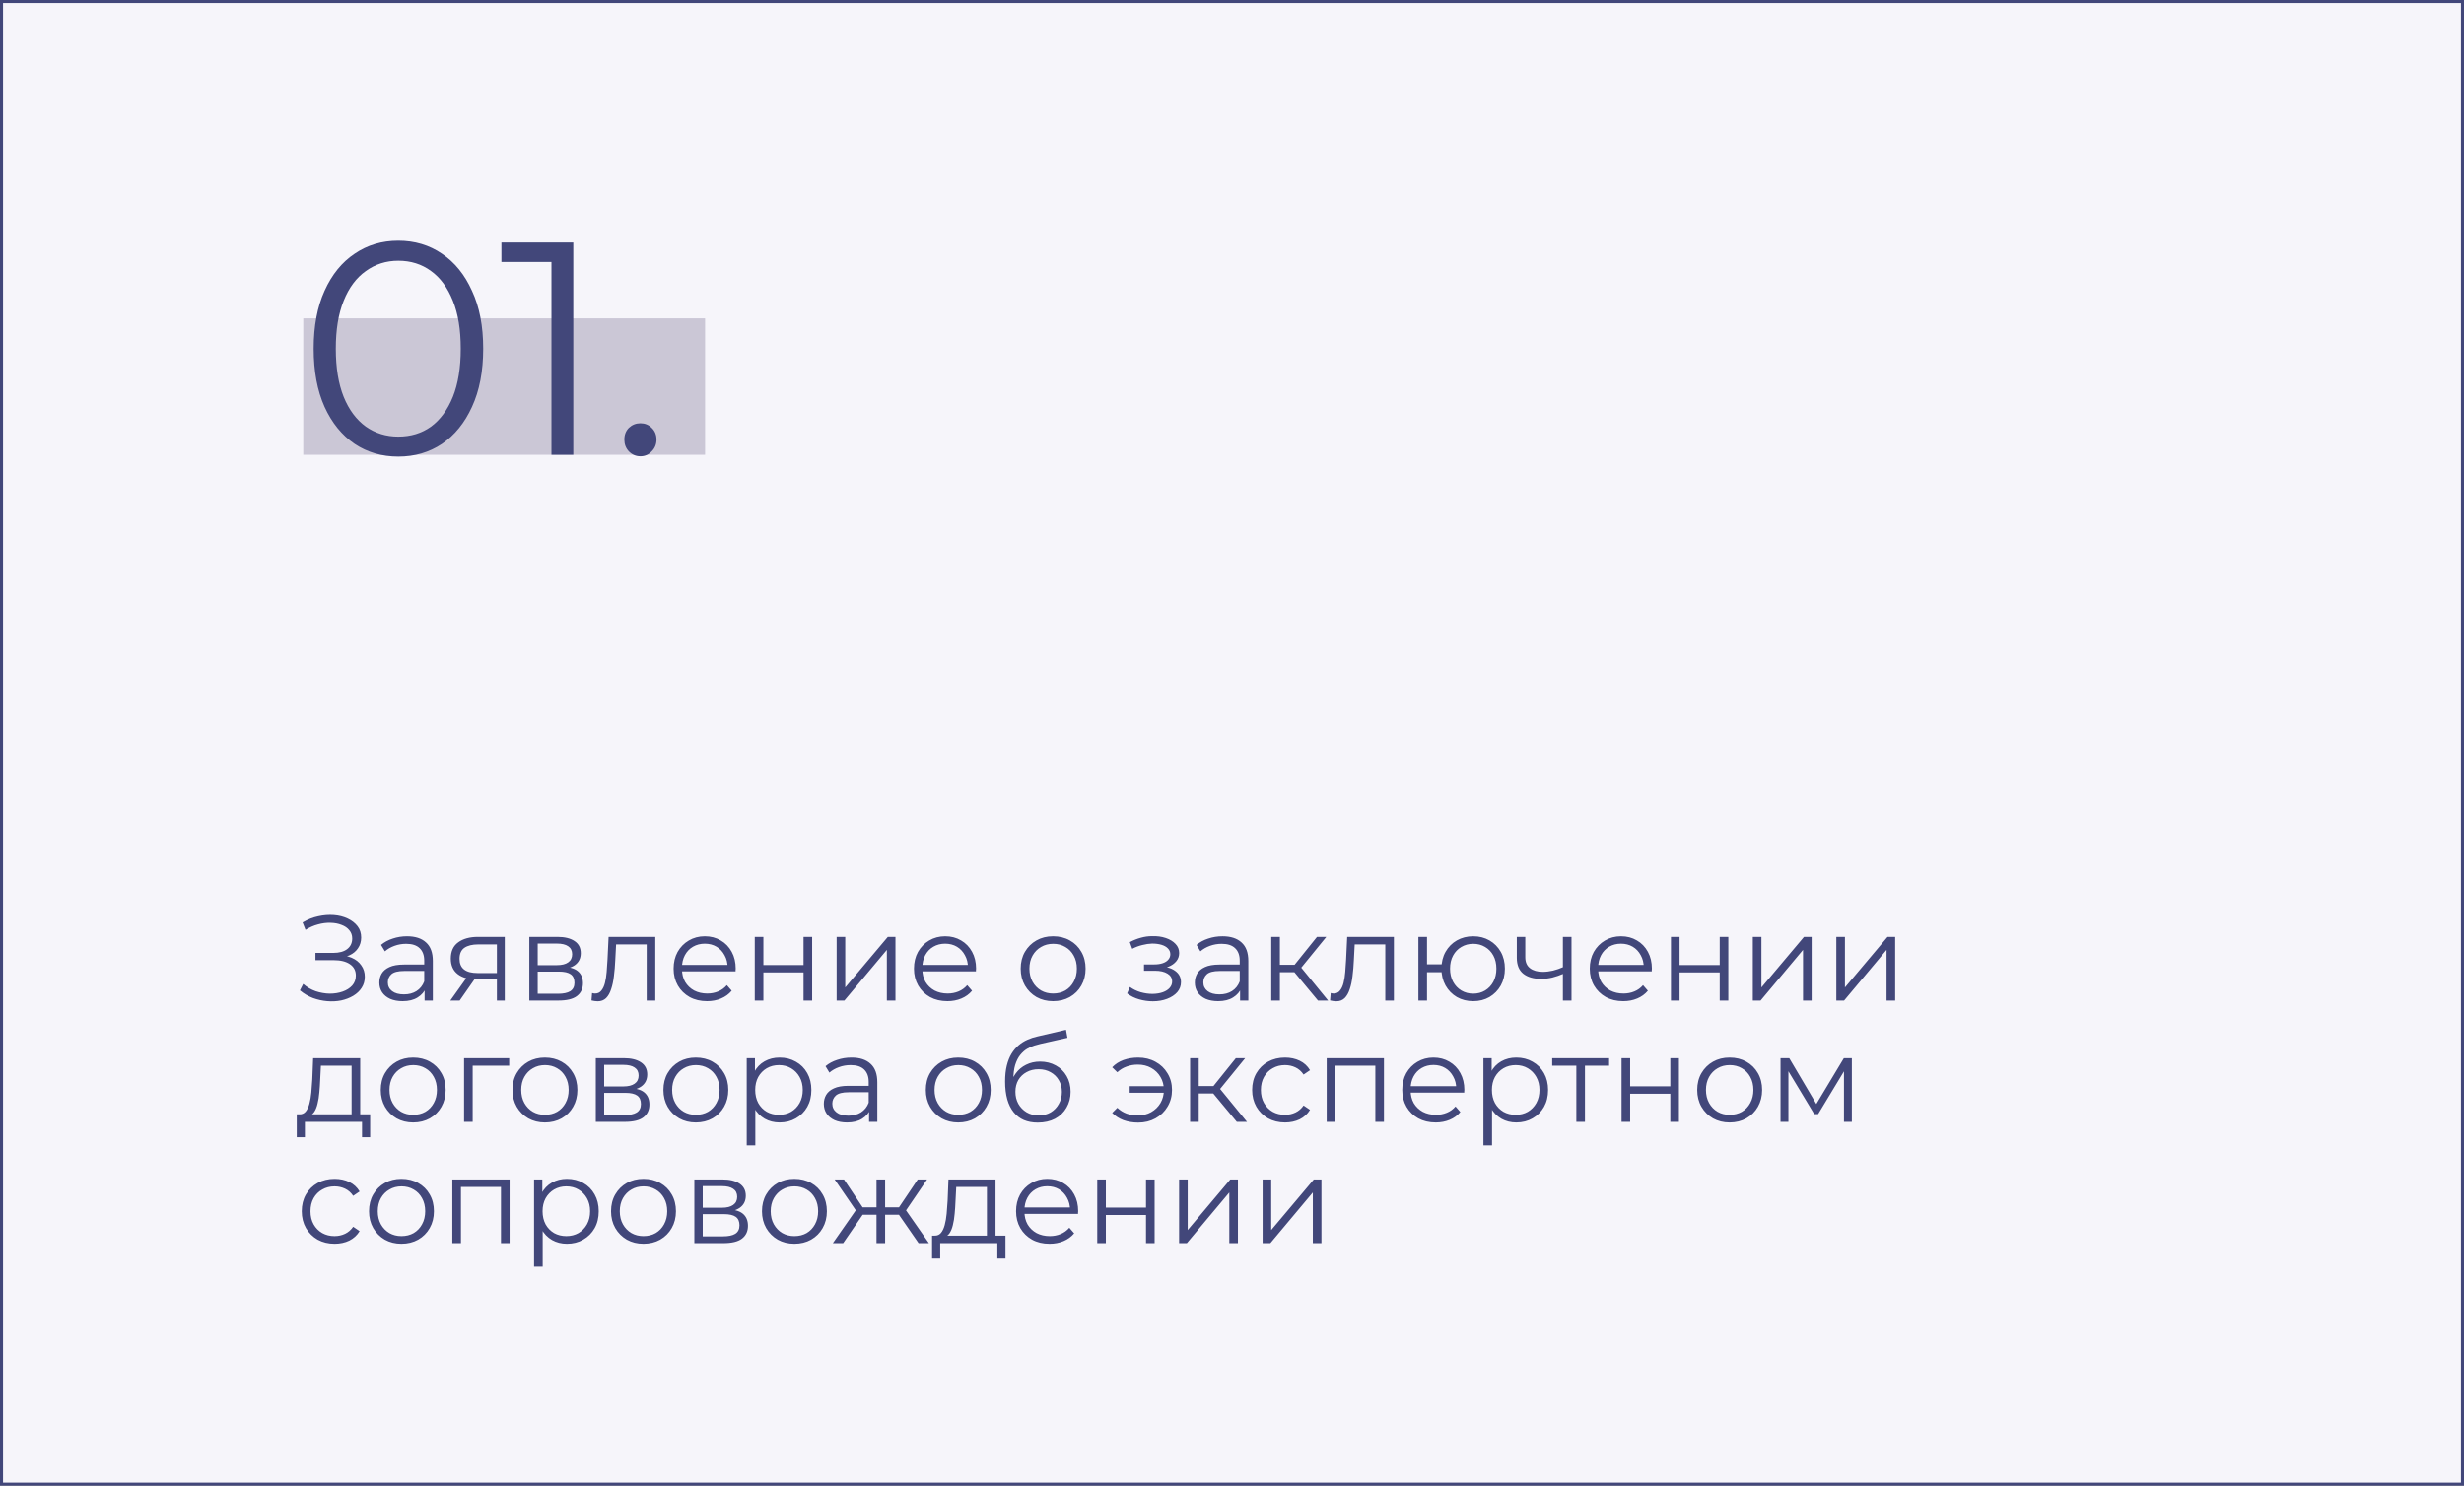 <?xml version="1.0" encoding="UTF-8"?> <svg xmlns="http://www.w3.org/2000/svg" width="325" height="196" viewBox="0 0 325 196" fill="none"><rect x="0" y="0" width="325" height="196" fill="#808080" stroke="none"/> <rect x="0.2" y="0.2" width="324.6" height="195.6" fill="#F6F5FA" stroke="#42477A" stroke-width="0.4"></rect> <path d="M39.56 130.656L39.992 129.808C40.483 130.235 41.032 130.555 41.64 130.768C42.259 130.971 42.877 131.077 43.496 131.088C44.115 131.088 44.68 130.997 45.192 130.816C45.715 130.635 46.136 130.368 46.456 130.016C46.776 129.653 46.936 129.216 46.936 128.704C46.936 128.053 46.675 127.552 46.152 127.2C45.64 126.848 44.925 126.672 44.008 126.672H41.608V125.712H43.944C44.733 125.712 45.347 125.547 45.784 125.216C46.232 124.875 46.456 124.405 46.456 123.808C46.456 123.381 46.328 123.019 46.072 122.72C45.827 122.411 45.485 122.176 45.048 122.016C44.621 121.845 44.141 121.755 43.608 121.744C43.075 121.723 42.52 121.792 41.944 121.952C41.379 122.101 40.829 122.341 40.296 122.672L39.912 121.696C40.573 121.301 41.261 121.029 41.976 120.88C42.691 120.72 43.384 120.667 44.056 120.72C44.728 120.773 45.331 120.928 45.864 121.184C46.408 121.44 46.84 121.776 47.16 122.192C47.48 122.608 47.64 123.104 47.64 123.68C47.64 124.213 47.501 124.683 47.224 125.088C46.957 125.493 46.579 125.808 46.088 126.032C45.608 126.245 45.037 126.352 44.376 126.352L44.44 126C45.187 126 45.832 126.117 46.376 126.352C46.931 126.587 47.357 126.923 47.656 127.36C47.965 127.787 48.12 128.288 48.12 128.864C48.12 129.408 47.981 129.893 47.704 130.32C47.437 130.736 47.064 131.088 46.584 131.376C46.115 131.653 45.587 131.856 45 131.984C44.413 132.101 43.8 132.133 43.16 132.08C42.52 132.027 41.891 131.888 41.272 131.664C40.653 131.429 40.083 131.093 39.56 130.656ZM56.004 132V130.144L55.956 129.84V126.736C55.956 126.021 55.753 125.472 55.348 125.088C54.953 124.704 54.361 124.512 53.572 124.512C53.028 124.512 52.511 124.603 52.02 124.784C51.529 124.965 51.113 125.205 50.772 125.504L50.26 124.656C50.687 124.293 51.199 124.016 51.796 123.824C52.393 123.621 53.023 123.52 53.684 123.52C54.772 123.52 55.609 123.792 56.196 124.336C56.793 124.869 57.092 125.685 57.092 126.784V132H56.004ZM53.108 132.08C52.478 132.08 51.929 131.979 51.46 131.776C51.001 131.563 50.649 131.275 50.404 130.912C50.158 130.539 50.036 130.112 50.036 129.632C50.036 129.195 50.137 128.8 50.34 128.448C50.553 128.085 50.895 127.797 51.364 127.584C51.844 127.36 52.484 127.248 53.284 127.248H56.18V128.096H53.316C52.505 128.096 51.94 128.24 51.62 128.528C51.31 128.816 51.156 129.173 51.156 129.6C51.156 130.08 51.343 130.464 51.716 130.752C52.089 131.04 52.612 131.184 53.284 131.184C53.924 131.184 54.473 131.04 54.932 130.752C55.401 130.453 55.742 130.027 55.956 129.472L56.212 130.256C55.998 130.811 55.625 131.253 55.092 131.584C54.569 131.915 53.908 132.08 53.108 132.08ZM65.54 132V128.976L65.748 129.216H62.9C61.823 129.216 60.98 128.981 60.372 128.512C59.764 128.043 59.46 127.36 59.46 126.464C59.46 125.504 59.785 124.789 60.436 124.32C61.087 123.84 61.956 123.6 63.044 123.6H66.58V132H65.54ZM59.396 132L61.7 128.768H62.884L60.628 132H59.396ZM65.54 128.64V124.256L65.748 124.592H63.076C62.297 124.592 61.689 124.741 61.252 125.04C60.825 125.339 60.612 125.824 60.612 126.496C60.612 127.744 61.407 128.368 62.996 128.368H65.748L65.54 128.64ZM69.819 132V123.6H73.531C74.481 123.6 75.227 123.781 75.771 124.144C76.326 124.507 76.603 125.04 76.603 125.744C76.603 126.427 76.342 126.955 75.819 127.328C75.296 127.691 74.609 127.872 73.755 127.872L73.979 127.536C74.982 127.536 75.718 127.723 76.187 128.096C76.656 128.469 76.891 129.008 76.891 129.712C76.891 130.437 76.624 131.003 76.091 131.408C75.569 131.803 74.752 132 73.643 132H69.819ZM70.923 131.104H73.595C74.31 131.104 74.849 130.992 75.211 130.768C75.585 130.533 75.771 130.16 75.771 129.648C75.771 129.136 75.606 128.763 75.275 128.528C74.945 128.293 74.422 128.176 73.707 128.176H70.923V131.104ZM70.923 127.328H73.451C74.102 127.328 74.598 127.205 74.939 126.96C75.291 126.715 75.467 126.357 75.467 125.888C75.467 125.419 75.291 125.067 74.939 124.832C74.598 124.597 74.102 124.48 73.451 124.48H70.923V127.328ZM78.017 131.984L78.097 131.008C78.172 131.019 78.242 131.035 78.305 131.056C78.38 131.067 78.444 131.072 78.498 131.072C78.839 131.072 79.111 130.944 79.314 130.688C79.527 130.432 79.687 130.091 79.793 129.664C79.9 129.237 79.975 128.757 80.017 128.224C80.06 127.68 80.097 127.136 80.129 126.592L80.273 123.6H86.433V132H85.297V124.256L85.585 124.592H81.01L81.281 124.24L81.153 126.672C81.121 127.397 81.063 128.091 80.978 128.752C80.903 129.413 80.78 129.995 80.609 130.496C80.45 130.997 80.225 131.392 79.938 131.68C79.65 131.957 79.281 132.096 78.834 132.096C78.706 132.096 78.572 132.085 78.433 132.064C78.305 132.043 78.167 132.016 78.017 131.984ZM93.263 132.08C92.388 132.08 91.62 131.899 90.959 131.536C90.297 131.163 89.78 130.656 89.407 130.016C89.034 129.365 88.847 128.624 88.847 127.792C88.847 126.96 89.023 126.224 89.375 125.584C89.737 124.944 90.228 124.443 90.847 124.08C91.476 123.707 92.18 123.52 92.959 123.52C93.748 123.52 94.447 123.701 95.055 124.064C95.674 124.416 96.159 124.917 96.511 125.568C96.863 126.208 97.039 126.949 97.039 127.792C97.039 127.845 97.034 127.904 97.023 127.968C97.023 128.021 97.023 128.08 97.023 128.144H89.711V127.296H96.415L95.967 127.632C95.967 127.024 95.834 126.485 95.567 126.016C95.311 125.536 94.959 125.163 94.511 124.896C94.063 124.629 93.546 124.496 92.959 124.496C92.383 124.496 91.865 124.629 91.407 124.896C90.948 125.163 90.591 125.536 90.335 126.016C90.079 126.496 89.951 127.045 89.951 127.664V127.84C89.951 128.48 90.09 129.045 90.367 129.536C90.655 130.016 91.049 130.395 91.551 130.672C92.063 130.939 92.644 131.072 93.295 131.072C93.807 131.072 94.281 130.981 94.719 130.8C95.167 130.619 95.551 130.341 95.871 129.968L96.511 130.704C96.138 131.152 95.668 131.493 95.103 131.728C94.548 131.963 93.935 132.08 93.263 132.08ZM99.553 132V123.6H100.69V127.312H105.986V123.6H107.122V132H105.986V128.288H100.69V132H99.553ZM110.35 132V123.6H111.486V130.272L117.102 123.6H118.11V132H116.974V125.312L111.374 132H110.35ZM124.966 132.08C124.091 132.08 123.323 131.899 122.662 131.536C122.001 131.163 121.483 130.656 121.11 130.016C120.737 129.365 120.55 128.624 120.55 127.792C120.55 126.96 120.726 126.224 121.078 125.584C121.441 124.944 121.931 124.443 122.55 124.08C123.179 123.707 123.883 123.52 124.662 123.52C125.451 123.52 126.15 123.701 126.758 124.064C127.377 124.416 127.862 124.917 128.214 125.568C128.566 126.208 128.742 126.949 128.742 127.792C128.742 127.845 128.737 127.904 128.726 127.968C128.726 128.021 128.726 128.08 128.726 128.144H121.414V127.296H128.118L127.67 127.632C127.67 127.024 127.537 126.485 127.27 126.016C127.014 125.536 126.662 125.163 126.214 124.896C125.766 124.629 125.249 124.496 124.662 124.496C124.086 124.496 123.569 124.629 123.11 124.896C122.651 125.163 122.294 125.536 122.038 126.016C121.782 126.496 121.654 127.045 121.654 127.664V127.84C121.654 128.48 121.793 129.045 122.07 129.536C122.358 130.016 122.753 130.395 123.254 130.672C123.766 130.939 124.347 131.072 124.998 131.072C125.51 131.072 125.985 130.981 126.422 130.8C126.87 130.619 127.254 130.341 127.574 129.968L128.214 130.704C127.841 131.152 127.371 131.493 126.806 131.728C126.251 131.963 125.638 132.08 124.966 132.08ZM138.9 132.08C138.089 132.08 137.359 131.899 136.708 131.536C136.068 131.163 135.561 130.656 135.188 130.016C134.815 129.365 134.628 128.624 134.628 127.792C134.628 126.949 134.815 126.208 135.188 125.568C135.561 124.928 136.068 124.427 136.708 124.064C137.348 123.701 138.079 123.52 138.9 123.52C139.732 123.52 140.468 123.701 141.108 124.064C141.759 124.427 142.265 124.928 142.628 125.568C143.001 126.208 143.188 126.949 143.188 127.792C143.188 128.624 143.001 129.365 142.628 130.016C142.265 130.656 141.759 131.163 141.108 131.536C140.457 131.899 139.721 132.08 138.9 132.08ZM138.9 131.072C139.508 131.072 140.047 130.939 140.516 130.672C140.985 130.395 141.353 130.011 141.62 129.52C141.897 129.019 142.036 128.443 142.036 127.792C142.036 127.131 141.897 126.555 141.62 126.064C141.353 125.573 140.985 125.195 140.516 124.928C140.047 124.651 139.513 124.512 138.916 124.512C138.319 124.512 137.785 124.651 137.316 124.928C136.847 125.195 136.473 125.573 136.196 126.064C135.919 126.555 135.78 127.131 135.78 127.792C135.78 128.443 135.919 129.019 136.196 129.52C136.473 130.011 136.847 130.395 137.316 130.672C137.785 130.939 138.313 131.072 138.9 131.072ZM152.06 132.096C152.753 132.096 153.377 131.989 153.932 131.776C154.497 131.563 154.945 131.269 155.276 130.896C155.606 130.512 155.772 130.069 155.772 129.568C155.772 128.928 155.5 128.421 154.956 128.048C154.422 127.675 153.676 127.488 152.716 127.488L152.668 127.792C153.212 127.792 153.697 127.707 154.124 127.536C154.55 127.365 154.892 127.125 155.148 126.816C155.404 126.507 155.532 126.144 155.532 125.728C155.532 125.259 155.372 124.859 155.052 124.528C154.732 124.187 154.3 123.925 153.756 123.744C153.222 123.563 152.62 123.483 151.948 123.504C151.457 123.504 150.966 123.573 150.476 123.712C149.996 123.84 149.51 124.032 149.02 124.288L149.34 125.168C149.777 124.944 150.22 124.779 150.668 124.672C151.116 124.555 151.548 124.491 151.964 124.48C152.422 124.48 152.833 124.533 153.196 124.64C153.558 124.747 153.841 124.907 154.044 125.12C154.257 125.333 154.364 125.589 154.364 125.888C154.364 126.165 154.273 126.405 154.092 126.608C153.921 126.811 153.676 126.965 153.356 127.072C153.036 127.179 152.668 127.232 152.252 127.232H150.892V128.064H152.332C153.036 128.064 153.59 128.192 153.996 128.448C154.401 128.693 154.604 129.04 154.604 129.488C154.604 129.797 154.497 130.075 154.284 130.32C154.07 130.565 153.772 130.757 153.388 130.896C153.004 131.035 152.55 131.109 152.028 131.12C151.505 131.12 150.977 131.045 150.444 130.896C149.91 130.736 149.441 130.507 149.036 130.208L148.668 131.056C149.126 131.408 149.654 131.669 150.252 131.84C150.849 132.011 151.452 132.096 152.06 132.096ZM163.566 132V130.144L163.518 129.84V126.736C163.518 126.021 163.316 125.472 162.91 125.088C162.516 124.704 161.924 124.512 161.134 124.512C160.59 124.512 160.073 124.603 159.582 124.784C159.092 124.965 158.676 125.205 158.334 125.504L157.822 124.656C158.249 124.293 158.761 124.016 159.358 123.824C159.956 123.621 160.585 123.52 161.246 123.52C162.334 123.52 163.172 123.792 163.758 124.336C164.356 124.869 164.654 125.685 164.654 126.784V132H163.566ZM160.67 132.08C160.041 132.08 159.492 131.979 159.022 131.776C158.564 131.563 158.212 131.275 157.966 130.912C157.721 130.539 157.598 130.112 157.598 129.632C157.598 129.195 157.7 128.8 157.902 128.448C158.116 128.085 158.457 127.797 158.926 127.584C159.406 127.36 160.046 127.248 160.846 127.248H163.742V128.096H160.878C160.068 128.096 159.502 128.24 159.182 128.528C158.873 128.816 158.718 129.173 158.718 129.6C158.718 130.08 158.905 130.464 159.278 130.752C159.652 131.04 160.174 131.184 160.846 131.184C161.486 131.184 162.036 131.04 162.494 130.752C162.964 130.453 163.305 130.027 163.518 129.472L163.774 130.256C163.561 130.811 163.188 131.253 162.654 131.584C162.132 131.915 161.47 132.08 160.67 132.08ZM173.839 132L170.383 127.84L171.327 127.28L175.183 132H173.839ZM167.679 132V123.6H168.815V132H167.679ZM168.463 128.256V127.28H171.167V128.256H168.463ZM171.423 127.92L170.367 127.76L173.711 123.6H174.943L171.423 127.92ZM175.439 131.984L175.519 131.008C175.594 131.019 175.663 131.035 175.727 131.056C175.802 131.067 175.866 131.072 175.919 131.072C176.261 131.072 176.533 130.944 176.735 130.688C176.949 130.432 177.109 130.091 177.215 129.664C177.322 129.237 177.397 128.757 177.439 128.224C177.482 127.68 177.519 127.136 177.551 126.592L177.695 123.6H183.855V132H182.719V124.256L183.007 124.592H178.431L178.703 124.24L178.575 126.672C178.543 127.397 178.485 128.091 178.399 128.752C178.325 129.413 178.202 129.995 178.031 130.496C177.871 130.997 177.647 131.392 177.359 131.68C177.071 131.957 176.703 132.096 176.255 132.096C176.127 132.096 175.994 132.085 175.855 132.064C175.727 132.043 175.589 132.016 175.439 131.984ZM187.085 132V123.6H188.221V127.216H190.781V128.256H188.221V132H187.085ZM194.317 132.08C193.517 132.08 192.797 131.899 192.157 131.536C191.527 131.163 191.031 130.656 190.669 130.016C190.306 129.365 190.125 128.624 190.125 127.792C190.125 126.949 190.306 126.208 190.669 125.568C191.031 124.928 191.527 124.427 192.157 124.064C192.797 123.701 193.517 123.52 194.317 123.52C195.117 123.52 195.831 123.701 196.461 124.064C197.09 124.427 197.586 124.928 197.949 125.568C198.311 126.208 198.493 126.949 198.493 127.792C198.493 128.624 198.311 129.365 197.949 130.016C197.586 130.656 197.09 131.163 196.461 131.536C195.831 131.899 195.117 132.08 194.317 132.08ZM194.317 131.088C194.903 131.088 195.426 130.949 195.885 130.672C196.343 130.395 196.706 130.011 196.973 129.52C197.239 129.019 197.373 128.443 197.373 127.792C197.373 127.131 197.239 126.555 196.973 126.064C196.706 125.573 196.343 125.195 195.885 124.928C195.426 124.651 194.903 124.512 194.317 124.512C193.741 124.512 193.218 124.651 192.749 124.928C192.29 125.195 191.927 125.573 191.661 126.064C191.394 126.555 191.261 127.131 191.261 127.792C191.261 128.443 191.394 129.019 191.661 129.52C191.927 130.011 192.29 130.395 192.749 130.672C193.218 130.949 193.741 131.088 194.317 131.088ZM206.241 128.448C205.75 128.661 205.254 128.832 204.753 128.96C204.262 129.077 203.771 129.136 203.281 129.136C202.289 129.136 201.505 128.912 200.929 128.464C200.353 128.005 200.065 127.301 200.065 126.352V123.6H201.185V126.288C201.185 126.928 201.393 127.408 201.809 127.728C202.225 128.048 202.785 128.208 203.489 128.208C203.915 128.208 204.363 128.155 204.833 128.048C205.302 127.931 205.777 127.765 206.257 127.552L206.241 128.448ZM206.145 132V123.6H207.281V132H206.145ZM214.107 132.08C213.232 132.08 212.464 131.899 211.803 131.536C211.141 131.163 210.624 130.656 210.251 130.016C209.877 129.365 209.691 128.624 209.691 127.792C209.691 126.96 209.867 126.224 210.219 125.584C210.581 124.944 211.072 124.443 211.691 124.08C212.32 123.707 213.024 123.52 213.803 123.52C214.592 123.52 215.291 123.701 215.899 124.064C216.517 124.416 217.003 124.917 217.355 125.568C217.707 126.208 217.883 126.949 217.883 127.792C217.883 127.845 217.877 127.904 217.867 127.968C217.867 128.021 217.867 128.08 217.867 128.144H210.555V127.296H217.259L216.811 127.632C216.811 127.024 216.677 126.485 216.411 126.016C216.155 125.536 215.803 125.163 215.355 124.896C214.907 124.629 214.389 124.496 213.803 124.496C213.227 124.496 212.709 124.629 212.251 124.896C211.792 125.163 211.435 125.536 211.179 126.016C210.923 126.496 210.795 127.045 210.795 127.664V127.84C210.795 128.48 210.933 129.045 211.211 129.536C211.499 130.016 211.893 130.395 212.395 130.672C212.907 130.939 213.488 131.072 214.139 131.072C214.651 131.072 215.125 130.981 215.563 130.8C216.011 130.619 216.395 130.341 216.715 129.968L217.355 130.704C216.981 131.152 216.512 131.493 215.947 131.728C215.392 131.963 214.779 132.08 214.107 132.08ZM220.397 132V123.6H221.533V127.312H226.829V123.6H227.965V132H226.829V128.288H221.533V132H220.397ZM231.194 132V123.6H232.33V130.272L237.946 123.6H238.954V132H237.818V125.312L232.218 132H231.194ZM242.21 132V123.6H243.346V130.272L248.962 123.6H249.97V132H248.834V125.312L243.234 132H242.21ZM46.376 147.456V140.592H42.328L42.232 142.464C42.211 143.029 42.173 143.584 42.12 144.128C42.077 144.672 41.997 145.173 41.88 145.632C41.773 146.08 41.619 146.448 41.416 146.736C41.213 147.013 40.952 147.173 40.632 147.216L39.496 147.008C39.827 147.019 40.099 146.901 40.312 146.656C40.525 146.4 40.691 146.053 40.808 145.616C40.925 145.179 41.011 144.683 41.064 144.128C41.117 143.563 41.16 142.987 41.192 142.4L41.304 139.6H47.512V147.456H46.376ZM39.144 150.032V147.008H48.824V150.032H47.752V148H40.216V150.032H39.144ZM54.494 148.08C53.683 148.08 52.953 147.899 52.302 147.536C51.662 147.163 51.155 146.656 50.782 146.016C50.408 145.365 50.222 144.624 50.222 143.792C50.222 142.949 50.408 142.208 50.782 141.568C51.155 140.928 51.662 140.427 52.302 140.064C52.942 139.701 53.672 139.52 54.494 139.52C55.326 139.52 56.062 139.701 56.702 140.064C57.352 140.427 57.859 140.928 58.222 141.568C58.595 142.208 58.782 142.949 58.782 143.792C58.782 144.624 58.595 145.365 58.222 146.016C57.859 146.656 57.352 147.163 56.702 147.536C56.051 147.899 55.315 148.08 54.494 148.08ZM54.494 147.072C55.102 147.072 55.641 146.939 56.11 146.672C56.579 146.395 56.947 146.011 57.214 145.52C57.491 145.019 57.63 144.443 57.63 143.792C57.63 143.131 57.491 142.555 57.214 142.064C56.947 141.573 56.579 141.195 56.11 140.928C55.641 140.651 55.107 140.512 54.51 140.512C53.913 140.512 53.379 140.651 52.91 140.928C52.441 141.195 52.067 141.573 51.79 142.064C51.513 142.555 51.374 143.131 51.374 143.792C51.374 144.443 51.513 145.019 51.79 145.52C52.067 146.011 52.441 146.395 52.91 146.672C53.379 146.939 53.907 147.072 54.494 147.072ZM61.21 148V139.6H67.162V140.592H62.058L62.346 140.304V148H61.21ZM71.869 148.08C71.058 148.08 70.328 147.899 69.677 147.536C69.037 147.163 68.53 146.656 68.157 146.016C67.784 145.365 67.597 144.624 67.597 143.792C67.597 142.949 67.784 142.208 68.157 141.568C68.53 140.928 69.037 140.427 69.677 140.064C70.317 139.701 71.047 139.52 71.869 139.52C72.701 139.52 73.437 139.701 74.077 140.064C74.728 140.427 75.234 140.928 75.597 141.568C75.97 142.208 76.157 142.949 76.157 143.792C76.157 144.624 75.97 145.365 75.597 146.016C75.234 146.656 74.728 147.163 74.077 147.536C73.426 147.899 72.69 148.08 71.869 148.08ZM71.869 147.072C72.477 147.072 73.016 146.939 73.485 146.672C73.954 146.395 74.322 146.011 74.589 145.52C74.866 145.019 75.005 144.443 75.005 143.792C75.005 143.131 74.866 142.555 74.589 142.064C74.322 141.573 73.954 141.195 73.485 140.928C73.016 140.651 72.482 140.512 71.885 140.512C71.287 140.512 70.754 140.651 70.285 140.928C69.816 141.195 69.442 141.573 69.165 142.064C68.888 142.555 68.749 143.131 68.749 143.792C68.749 144.443 68.888 145.019 69.165 145.52C69.442 146.011 69.816 146.395 70.285 146.672C70.754 146.939 71.282 147.072 71.869 147.072ZM78.585 148V139.6H82.297C83.246 139.6 83.993 139.781 84.537 140.144C85.091 140.507 85.369 141.04 85.369 141.744C85.369 142.427 85.107 142.955 84.585 143.328C84.062 143.691 83.374 143.872 82.521 143.872L82.745 143.536C83.747 143.536 84.483 143.723 84.953 144.096C85.422 144.469 85.657 145.008 85.657 145.712C85.657 146.437 85.39 147.003 84.857 147.408C84.334 147.803 83.518 148 82.409 148H78.585ZM79.689 147.104H82.361C83.075 147.104 83.614 146.992 83.977 146.768C84.35 146.533 84.537 146.16 84.537 145.648C84.537 145.136 84.371 144.763 84.041 144.528C83.71 144.293 83.187 144.176 82.473 144.176H79.689V147.104ZM79.689 143.328H82.217C82.867 143.328 83.363 143.205 83.705 142.96C84.057 142.715 84.233 142.357 84.233 141.888C84.233 141.419 84.057 141.067 83.705 140.832C83.363 140.597 82.867 140.48 82.217 140.48H79.689V143.328ZM91.775 148.08C90.965 148.08 90.234 147.899 89.583 147.536C88.943 147.163 88.436 146.656 88.063 146.016C87.69 145.365 87.503 144.624 87.503 143.792C87.503 142.949 87.69 142.208 88.063 141.568C88.436 140.928 88.943 140.427 89.583 140.064C90.223 139.701 90.954 139.52 91.775 139.52C92.607 139.52 93.343 139.701 93.983 140.064C94.634 140.427 95.141 140.928 95.503 141.568C95.876 142.208 96.063 142.949 96.063 143.792C96.063 144.624 95.876 145.365 95.503 146.016C95.141 146.656 94.634 147.163 93.983 147.536C93.332 147.899 92.597 148.08 91.775 148.08ZM91.775 147.072C92.383 147.072 92.922 146.939 93.391 146.672C93.861 146.395 94.228 146.011 94.495 145.52C94.772 145.019 94.911 144.443 94.911 143.792C94.911 143.131 94.772 142.555 94.495 142.064C94.228 141.573 93.861 141.195 93.391 140.928C92.922 140.651 92.388 140.512 91.791 140.512C91.194 140.512 90.66 140.651 90.191 140.928C89.722 141.195 89.349 141.573 89.071 142.064C88.794 142.555 88.655 143.131 88.655 143.792C88.655 144.443 88.794 145.019 89.071 145.52C89.349 146.011 89.722 146.395 90.191 146.672C90.66 146.939 91.189 147.072 91.775 147.072ZM102.827 148.08C102.102 148.08 101.446 147.915 100.859 147.584C100.272 147.243 99.803 146.757 99.451 146.128C99.11 145.488 98.939 144.709 98.939 143.792C98.939 142.875 99.11 142.101 99.451 141.472C99.792 140.832 100.256 140.347 100.843 140.016C101.43 139.685 102.091 139.52 102.827 139.52C103.627 139.52 104.342 139.701 104.971 140.064C105.611 140.416 106.112 140.917 106.475 141.568C106.838 142.208 107.019 142.949 107.019 143.792C107.019 144.645 106.838 145.392 106.475 146.032C106.112 146.672 105.611 147.173 104.971 147.536C104.342 147.899 103.627 148.08 102.827 148.08ZM98.491 151.104V139.6H99.579V142.128L99.467 143.808L99.627 145.504V151.104H98.491ZM102.747 147.072C103.344 147.072 103.878 146.939 104.347 146.672C104.816 146.395 105.19 146.011 105.467 145.52C105.744 145.019 105.883 144.443 105.883 143.792C105.883 143.141 105.744 142.571 105.467 142.08C105.19 141.589 104.816 141.205 104.347 140.928C103.878 140.651 103.344 140.512 102.747 140.512C102.15 140.512 101.611 140.651 101.131 140.928C100.662 141.205 100.288 141.589 100.011 142.08C99.744 142.571 99.611 143.141 99.611 143.792C99.611 144.443 99.744 145.019 100.011 145.52C100.288 146.011 100.662 146.395 101.131 146.672C101.611 146.939 102.15 147.072 102.747 147.072ZM114.629 148V146.144L114.581 145.84V142.736C114.581 142.021 114.378 141.472 113.973 141.088C113.578 140.704 112.986 140.512 112.197 140.512C111.653 140.512 111.136 140.603 110.645 140.784C110.154 140.965 109.738 141.205 109.397 141.504L108.885 140.656C109.312 140.293 109.824 140.016 110.421 139.824C111.018 139.621 111.648 139.52 112.309 139.52C113.397 139.52 114.234 139.792 114.821 140.336C115.418 140.869 115.717 141.685 115.717 142.784V148H114.629ZM111.733 148.08C111.104 148.08 110.554 147.979 110.085 147.776C109.626 147.563 109.274 147.275 109.029 146.912C108.784 146.539 108.661 146.112 108.661 145.632C108.661 145.195 108.762 144.8 108.965 144.448C109.178 144.085 109.52 143.797 109.989 143.584C110.469 143.36 111.109 143.248 111.909 143.248H114.805V144.096H111.941C111.13 144.096 110.565 144.24 110.245 144.528C109.936 144.816 109.781 145.173 109.781 145.6C109.781 146.08 109.968 146.464 110.341 146.752C110.714 147.04 111.237 147.184 111.909 147.184C112.549 147.184 113.098 147.04 113.557 146.752C114.026 146.453 114.368 146.027 114.581 145.472L114.837 146.256C114.624 146.811 114.25 147.253 113.717 147.584C113.194 147.915 112.533 148.08 111.733 148.08ZM126.385 148.08C125.574 148.08 124.843 147.899 124.193 147.536C123.553 147.163 123.046 146.656 122.673 146.016C122.299 145.365 122.113 144.624 122.113 143.792C122.113 142.949 122.299 142.208 122.673 141.568C123.046 140.928 123.553 140.427 124.193 140.064C124.833 139.701 125.563 139.52 126.385 139.52C127.217 139.52 127.953 139.701 128.593 140.064C129.243 140.427 129.75 140.928 130.113 141.568C130.486 142.208 130.673 142.949 130.673 143.792C130.673 144.624 130.486 145.365 130.113 146.016C129.75 146.656 129.243 147.163 128.593 147.536C127.942 147.899 127.206 148.08 126.385 148.08ZM126.385 147.072C126.993 147.072 127.531 146.939 128.001 146.672C128.47 146.395 128.838 146.011 129.105 145.52C129.382 145.019 129.521 144.443 129.521 143.792C129.521 143.131 129.382 142.555 129.105 142.064C128.838 141.573 128.47 141.195 128.001 140.928C127.531 140.651 126.998 140.512 126.401 140.512C125.803 140.512 125.27 140.651 124.801 140.928C124.331 141.195 123.958 141.573 123.681 142.064C123.403 142.555 123.265 143.131 123.265 143.792C123.265 144.443 123.403 145.019 123.681 145.52C123.958 146.011 124.331 146.395 124.801 146.672C125.27 146.939 125.798 147.072 126.385 147.072ZM136.876 148.096C136.194 148.096 135.586 147.984 135.052 147.76C134.53 147.536 134.082 147.195 133.708 146.736C133.335 146.277 133.052 145.712 132.86 145.04C132.668 144.357 132.572 143.568 132.572 142.672C132.572 141.872 132.647 141.173 132.796 140.576C132.946 139.968 133.154 139.445 133.42 139.008C133.687 138.571 133.996 138.203 134.348 137.904C134.711 137.595 135.1 137.349 135.516 137.168C135.943 136.976 136.38 136.832 136.828 136.736L140.604 135.856L140.796 136.912L137.244 137.712C137.02 137.765 136.748 137.84 136.428 137.936C136.119 138.032 135.799 138.176 135.468 138.368C135.148 138.56 134.85 138.827 134.572 139.168C134.295 139.509 134.071 139.952 133.9 140.496C133.74 141.029 133.66 141.696 133.66 142.496C133.66 142.667 133.666 142.805 133.676 142.912C133.687 143.008 133.698 143.115 133.708 143.232C133.73 143.339 133.746 143.499 133.756 143.712L133.26 143.296C133.378 142.645 133.618 142.08 133.98 141.6C134.343 141.109 134.796 140.731 135.34 140.464C135.895 140.187 136.508 140.048 137.18 140.048C137.959 140.048 138.652 140.219 139.26 140.56C139.868 140.891 140.343 141.355 140.684 141.952C141.036 142.549 141.212 143.243 141.212 144.032C141.212 144.811 141.031 145.509 140.668 146.128C140.316 146.747 139.815 147.232 139.164 147.584C138.514 147.925 137.751 148.096 136.876 148.096ZM137.004 147.152C137.602 147.152 138.13 147.019 138.588 146.752C139.047 146.475 139.404 146.101 139.66 145.632C139.927 145.163 140.06 144.635 140.06 144.048C140.06 143.472 139.927 142.96 139.66 142.512C139.404 142.064 139.047 141.712 138.588 141.456C138.13 141.189 137.596 141.056 136.988 141.056C136.391 141.056 135.863 141.184 135.404 141.44C134.946 141.685 134.583 142.032 134.316 142.48C134.06 142.928 133.932 143.445 133.932 144.032C133.932 144.619 134.06 145.147 134.316 145.616C134.583 146.085 134.946 146.459 135.404 146.736C135.874 147.013 136.407 147.152 137.004 147.152ZM149.003 144.16V143.296H153.883V144.16H149.003ZM150.123 139.52C150.976 139.52 151.739 139.707 152.411 140.08C153.083 140.443 153.611 140.949 153.995 141.6C154.389 142.24 154.587 142.971 154.587 143.792C154.587 144.613 154.389 145.349 153.995 146C153.611 146.651 153.083 147.163 152.411 147.536C151.739 147.909 150.976 148.096 150.123 148.096C149.429 148.096 148.784 147.989 148.187 147.776C147.6 147.552 147.104 147.232 146.699 146.816L147.371 146.144C147.733 146.485 148.144 146.741 148.603 146.912C149.061 147.072 149.552 147.152 150.075 147.152C150.736 147.152 151.323 147.008 151.835 146.72C152.357 146.421 152.768 146.021 153.067 145.52C153.365 145.008 153.515 144.432 153.515 143.792C153.515 143.152 153.365 142.581 153.067 142.08C152.768 141.568 152.357 141.168 151.835 140.88C151.323 140.592 150.736 140.448 150.075 140.448C149.552 140.448 149.061 140.533 148.603 140.704C148.144 140.864 147.733 141.115 147.371 141.456L146.699 140.8C147.104 140.373 147.6 140.053 148.187 139.84C148.784 139.627 149.429 139.52 150.123 139.52ZM163.135 148L159.679 143.84L160.623 143.28L164.479 148H163.135ZM156.975 148V139.6H158.111V148H156.975ZM157.759 144.256V143.28H160.463V144.256H157.759ZM160.719 143.92L159.663 143.76L163.007 139.6H164.239L160.719 143.92ZM169.495 148.08C168.663 148.08 167.917 147.899 167.255 147.536C166.605 147.163 166.093 146.656 165.719 146.016C165.346 145.365 165.159 144.624 165.159 143.792C165.159 142.949 165.346 142.208 165.719 141.568C166.093 140.928 166.605 140.427 167.255 140.064C167.917 139.701 168.663 139.52 169.495 139.52C170.21 139.52 170.855 139.659 171.431 139.936C172.007 140.213 172.461 140.629 172.791 141.184L171.943 141.76C171.655 141.333 171.298 141.019 170.871 140.816C170.445 140.613 169.981 140.512 169.479 140.512C168.882 140.512 168.343 140.651 167.863 140.928C167.383 141.195 167.005 141.573 166.727 142.064C166.45 142.555 166.311 143.131 166.311 143.792C166.311 144.453 166.45 145.029 166.727 145.52C167.005 146.011 167.383 146.395 167.863 146.672C168.343 146.939 168.882 147.072 169.479 147.072C169.981 147.072 170.445 146.971 170.871 146.768C171.298 146.565 171.655 146.256 171.943 145.84L172.791 146.416C172.461 146.96 172.007 147.376 171.431 147.664C170.855 147.941 170.21 148.08 169.495 148.08ZM174.991 148V139.6H182.543V148H181.407V140.288L181.695 140.592H175.839L176.127 140.288V148H174.991ZM189.372 148.08C188.498 148.08 187.73 147.899 187.068 147.536C186.407 147.163 185.89 146.656 185.516 146.016C185.143 145.365 184.956 144.624 184.956 143.792C184.956 142.96 185.132 142.224 185.484 141.584C185.847 140.944 186.338 140.443 186.956 140.08C187.586 139.707 188.29 139.52 189.068 139.52C189.858 139.52 190.556 139.701 191.164 140.064C191.783 140.416 192.268 140.917 192.62 141.568C192.972 142.208 193.148 142.949 193.148 143.792C193.148 143.845 193.143 143.904 193.132 143.968C193.132 144.021 193.132 144.08 193.132 144.144H185.82V143.296H192.524L192.076 143.632C192.076 143.024 191.943 142.485 191.676 142.016C191.42 141.536 191.068 141.163 190.62 140.896C190.172 140.629 189.655 140.496 189.068 140.496C188.492 140.496 187.975 140.629 187.516 140.896C187.058 141.163 186.7 141.536 186.444 142.016C186.188 142.496 186.06 143.045 186.06 143.664V143.84C186.06 144.48 186.199 145.045 186.476 145.536C186.764 146.016 187.159 146.395 187.66 146.672C188.172 146.939 188.754 147.072 189.404 147.072C189.916 147.072 190.391 146.981 190.828 146.8C191.276 146.619 191.66 146.341 191.98 145.968L192.62 146.704C192.247 147.152 191.778 147.493 191.212 147.728C190.658 147.963 190.044 148.08 189.372 148.08ZM199.999 148.08C199.274 148.08 198.618 147.915 198.031 147.584C197.444 147.243 196.975 146.757 196.623 146.128C196.282 145.488 196.111 144.709 196.111 143.792C196.111 142.875 196.282 142.101 196.623 141.472C196.964 140.832 197.428 140.347 198.015 140.016C198.602 139.685 199.263 139.52 199.999 139.52C200.799 139.52 201.514 139.701 202.143 140.064C202.783 140.416 203.284 140.917 203.647 141.568C204.01 142.208 204.191 142.949 204.191 143.792C204.191 144.645 204.01 145.392 203.647 146.032C203.284 146.672 202.783 147.173 202.143 147.536C201.514 147.899 200.799 148.08 199.999 148.08ZM195.663 151.104V139.6H196.751V142.128L196.639 143.808L196.799 145.504V151.104H195.663ZM199.919 147.072C200.516 147.072 201.05 146.939 201.519 146.672C201.988 146.395 202.362 146.011 202.639 145.52C202.916 145.019 203.055 144.443 203.055 143.792C203.055 143.141 202.916 142.571 202.639 142.08C202.362 141.589 201.988 141.205 201.519 140.928C201.05 140.651 200.516 140.512 199.919 140.512C199.322 140.512 198.783 140.651 198.303 140.928C197.834 141.205 197.46 141.589 197.183 142.08C196.916 142.571 196.783 143.141 196.783 143.792C196.783 144.443 196.916 145.019 197.183 145.52C197.46 146.011 197.834 146.395 198.303 146.672C198.783 146.939 199.322 147.072 199.919 147.072ZM207.919 148V140.288L208.207 140.592H204.735V139.6H212.239V140.592H208.767L209.055 140.288V148H207.919ZM213.882 148V139.6H215.018V143.312H220.314V139.6H221.45V148H220.314V144.288H215.018V148H213.882ZM228.135 148.08C227.324 148.08 226.593 147.899 225.943 147.536C225.303 147.163 224.796 146.656 224.423 146.016C224.049 145.365 223.863 144.624 223.863 143.792C223.863 142.949 224.049 142.208 224.423 141.568C224.796 140.928 225.303 140.427 225.943 140.064C226.583 139.701 227.313 139.52 228.135 139.52C228.967 139.52 229.703 139.701 230.343 140.064C230.993 140.427 231.5 140.928 231.863 141.568C232.236 142.208 232.423 142.949 232.423 143.792C232.423 144.624 232.236 145.365 231.863 146.016C231.5 146.656 230.993 147.163 230.343 147.536C229.692 147.899 228.956 148.08 228.135 148.08ZM228.135 147.072C228.743 147.072 229.281 146.939 229.751 146.672C230.22 146.395 230.588 146.011 230.855 145.52C231.132 145.019 231.271 144.443 231.271 143.792C231.271 143.131 231.132 142.555 230.855 142.064C230.588 141.573 230.22 141.195 229.751 140.928C229.281 140.651 228.748 140.512 228.151 140.512C227.553 140.512 227.02 140.651 226.551 140.928C226.081 141.195 225.708 141.573 225.431 142.064C225.153 142.555 225.015 143.131 225.015 143.792C225.015 144.443 225.153 145.019 225.431 145.52C225.708 146.011 226.081 146.395 226.551 146.672C227.02 146.939 227.548 147.072 228.135 147.072ZM234.85 148V139.6H236.002L239.81 146.048H239.33L243.202 139.6H244.258V148H243.218V140.896L243.426 140.992L239.81 146.976H239.298L235.65 140.928L235.89 140.88V148H234.85ZM44.136 164.08C43.304 164.08 42.557 163.899 41.896 163.536C41.245 163.163 40.733 162.656 40.36 162.016C39.987 161.365 39.8 160.624 39.8 159.792C39.8 158.949 39.987 158.208 40.36 157.568C40.733 156.928 41.245 156.427 41.896 156.064C42.557 155.701 43.304 155.52 44.136 155.52C44.851 155.52 45.496 155.659 46.072 155.936C46.648 156.213 47.101 156.629 47.432 157.184L46.584 157.76C46.296 157.333 45.939 157.019 45.512 156.816C45.085 156.613 44.621 156.512 44.12 156.512C43.523 156.512 42.984 156.651 42.504 156.928C42.024 157.195 41.645 157.573 41.368 158.064C41.091 158.555 40.952 159.131 40.952 159.792C40.952 160.453 41.091 161.029 41.368 161.52C41.645 162.011 42.024 162.395 42.504 162.672C42.984 162.939 43.523 163.072 44.12 163.072C44.621 163.072 45.085 162.971 45.512 162.768C45.939 162.565 46.296 162.256 46.584 161.84L47.432 162.416C47.101 162.96 46.648 163.376 46.072 163.664C45.496 163.941 44.851 164.08 44.136 164.08ZM52.947 164.08C52.136 164.08 51.406 163.899 50.755 163.536C50.115 163.163 49.608 162.656 49.235 162.016C48.862 161.365 48.675 160.624 48.675 159.792C48.675 158.949 48.862 158.208 49.235 157.568C49.608 156.928 50.115 156.427 50.755 156.064C51.395 155.701 52.126 155.52 52.947 155.52C53.779 155.52 54.515 155.701 55.155 156.064C55.806 156.427 56.312 156.928 56.675 157.568C57.048 158.208 57.235 158.949 57.235 159.792C57.235 160.624 57.048 161.365 56.675 162.016C56.312 162.656 55.806 163.163 55.155 163.536C54.504 163.899 53.768 164.08 52.947 164.08ZM52.947 163.072C53.555 163.072 54.094 162.939 54.563 162.672C55.032 162.395 55.4 162.011 55.667 161.52C55.944 161.019 56.083 160.443 56.083 159.792C56.083 159.131 55.944 158.555 55.667 158.064C55.4 157.573 55.032 157.195 54.563 156.928C54.094 156.651 53.56 156.512 52.963 156.512C52.366 156.512 51.832 156.651 51.363 156.928C50.894 157.195 50.52 157.573 50.243 158.064C49.966 158.555 49.827 159.131 49.827 159.792C49.827 160.443 49.966 161.019 50.243 161.52C50.52 162.011 50.894 162.395 51.363 162.672C51.832 162.939 52.36 163.072 52.947 163.072ZM59.663 164V155.6H67.215V164H66.079V156.288L66.367 156.592H60.511L60.799 156.288V164H59.663ZM74.78 164.08C74.055 164.08 73.399 163.915 72.812 163.584C72.225 163.243 71.756 162.757 71.404 162.128C71.063 161.488 70.892 160.709 70.892 159.792C70.892 158.875 71.063 158.101 71.404 157.472C71.746 156.832 72.21 156.347 72.796 156.016C73.383 155.685 74.044 155.52 74.78 155.52C75.58 155.52 76.295 155.701 76.924 156.064C77.564 156.416 78.066 156.917 78.428 157.568C78.791 158.208 78.972 158.949 78.972 159.792C78.972 160.645 78.791 161.392 78.428 162.032C78.066 162.672 77.564 163.173 76.924 163.536C76.295 163.899 75.58 164.08 74.78 164.08ZM70.444 167.104V155.6H71.532V158.128L71.42 159.808L71.58 161.504V167.104H70.444ZM74.7 163.072C75.297 163.072 75.831 162.939 76.3 162.672C76.769 162.395 77.143 162.011 77.42 161.52C77.698 161.019 77.836 160.443 77.836 159.792C77.836 159.141 77.698 158.571 77.42 158.08C77.143 157.589 76.769 157.205 76.3 156.928C75.831 156.651 75.297 156.512 74.7 156.512C74.103 156.512 73.564 156.651 73.084 156.928C72.615 157.205 72.242 157.589 71.964 158.08C71.698 158.571 71.564 159.141 71.564 159.792C71.564 160.443 71.698 161.019 71.964 161.52C72.242 162.011 72.615 162.395 73.084 162.672C73.564 162.939 74.103 163.072 74.7 163.072ZM84.869 164.08C84.058 164.08 83.328 163.899 82.677 163.536C82.037 163.163 81.53 162.656 81.157 162.016C80.784 161.365 80.597 160.624 80.597 159.792C80.597 158.949 80.784 158.208 81.157 157.568C81.53 156.928 82.037 156.427 82.677 156.064C83.317 155.701 84.047 155.52 84.869 155.52C85.701 155.52 86.437 155.701 87.077 156.064C87.728 156.427 88.234 156.928 88.597 157.568C88.97 158.208 89.157 158.949 89.157 159.792C89.157 160.624 88.97 161.365 88.597 162.016C88.234 162.656 87.728 163.163 87.077 163.536C86.426 163.899 85.69 164.08 84.869 164.08ZM84.869 163.072C85.477 163.072 86.016 162.939 86.485 162.672C86.954 162.395 87.322 162.011 87.589 161.52C87.866 161.019 88.005 160.443 88.005 159.792C88.005 159.131 87.866 158.555 87.589 158.064C87.322 157.573 86.954 157.195 86.485 156.928C86.016 156.651 85.482 156.512 84.885 156.512C84.287 156.512 83.754 156.651 83.285 156.928C82.816 157.195 82.442 157.573 82.165 158.064C81.888 158.555 81.749 159.131 81.749 159.792C81.749 160.443 81.888 161.019 82.165 161.52C82.442 162.011 82.816 162.395 83.285 162.672C83.754 162.939 84.282 163.072 84.869 163.072ZM91.585 164V155.6H95.297C96.246 155.6 96.993 155.781 97.537 156.144C98.091 156.507 98.369 157.04 98.369 157.744C98.369 158.427 98.107 158.955 97.585 159.328C97.062 159.691 96.374 159.872 95.521 159.872L95.745 159.536C96.747 159.536 97.483 159.723 97.953 160.096C98.422 160.469 98.657 161.008 98.657 161.712C98.657 162.437 98.39 163.003 97.857 163.408C97.334 163.803 96.518 164 95.409 164H91.585ZM92.689 163.104H95.361C96.075 163.104 96.614 162.992 96.977 162.768C97.35 162.533 97.537 162.16 97.537 161.648C97.537 161.136 97.371 160.763 97.041 160.528C96.71 160.293 96.187 160.176 95.473 160.176H92.689V163.104ZM92.689 159.328H95.217C95.867 159.328 96.363 159.205 96.705 158.96C97.057 158.715 97.233 158.357 97.233 157.888C97.233 157.419 97.057 157.067 96.705 156.832C96.363 156.597 95.867 156.48 95.217 156.48H92.689V159.328ZM104.775 164.08C103.964 164.08 103.234 163.899 102.583 163.536C101.943 163.163 101.436 162.656 101.063 162.016C100.69 161.365 100.503 160.624 100.503 159.792C100.503 158.949 100.69 158.208 101.063 157.568C101.436 156.928 101.943 156.427 102.583 156.064C103.223 155.701 103.954 155.52 104.775 155.52C105.607 155.52 106.343 155.701 106.983 156.064C107.634 156.427 108.14 156.928 108.503 157.568C108.876 158.208 109.063 158.949 109.063 159.792C109.063 160.624 108.876 161.365 108.503 162.016C108.14 162.656 107.634 163.163 106.983 163.536C106.332 163.899 105.596 164.08 104.775 164.08ZM104.775 163.072C105.383 163.072 105.922 162.939 106.391 162.672C106.86 162.395 107.228 162.011 107.495 161.52C107.772 161.019 107.911 160.443 107.911 159.792C107.911 159.131 107.772 158.555 107.495 158.064C107.228 157.573 106.86 157.195 106.391 156.928C105.922 156.651 105.388 156.512 104.791 156.512C104.194 156.512 103.66 156.651 103.191 156.928C102.722 157.195 102.348 157.573 102.071 158.064C101.794 158.555 101.655 159.131 101.655 159.792C101.655 160.443 101.794 161.019 102.071 161.52C102.348 162.011 102.722 162.395 103.191 162.672C103.66 162.939 104.188 163.072 104.775 163.072ZM121.162 164L118.282 159.84L119.226 159.28L122.522 164H121.162ZM116.394 160.256V159.28H119.05V160.256H116.394ZM119.338 159.92L118.25 159.76L121.05 155.6H122.282L119.338 159.92ZM111.21 164H109.85L113.146 159.28L114.074 159.84L111.21 164ZM116.746 164H115.61V155.6H116.746V164ZM115.962 160.256H113.322V159.28H115.962V160.256ZM113.05 159.92L110.09 155.6H111.322L114.106 159.76L113.05 159.92ZM130.173 163.456V156.592H126.125L126.029 158.464C126.008 159.029 125.97 159.584 125.917 160.128C125.874 160.672 125.794 161.173 125.677 161.632C125.57 162.08 125.416 162.448 125.213 162.736C125.01 163.013 124.749 163.173 124.429 163.216L123.293 163.008C123.624 163.019 123.896 162.901 124.109 162.656C124.322 162.4 124.488 162.053 124.605 161.616C124.722 161.179 124.808 160.683 124.861 160.128C124.914 159.563 124.957 158.987 124.989 158.4L125.101 155.6H131.309V163.456H130.173ZM122.941 166.032V163.008H132.621V166.032H131.549V164H124.013V166.032H122.941ZM138.435 164.08C137.56 164.08 136.792 163.899 136.131 163.536C135.469 163.163 134.952 162.656 134.579 162.016C134.205 161.365 134.019 160.624 134.019 159.792C134.019 158.96 134.195 158.224 134.547 157.584C134.909 156.944 135.4 156.443 136.019 156.08C136.648 155.707 137.352 155.52 138.131 155.52C138.92 155.52 139.619 155.701 140.227 156.064C140.845 156.416 141.331 156.917 141.683 157.568C142.035 158.208 142.211 158.949 142.211 159.792C142.211 159.845 142.205 159.904 142.195 159.968C142.195 160.021 142.195 160.08 142.195 160.144H134.883V159.296H141.587L141.139 159.632C141.139 159.024 141.005 158.485 140.739 158.016C140.483 157.536 140.131 157.163 139.683 156.896C139.235 156.629 138.717 156.496 138.131 156.496C137.555 156.496 137.037 156.629 136.579 156.896C136.12 157.163 135.763 157.536 135.507 158.016C135.251 158.496 135.123 159.045 135.123 159.664V159.84C135.123 160.48 135.261 161.045 135.539 161.536C135.827 162.016 136.221 162.395 136.723 162.672C137.235 162.939 137.816 163.072 138.467 163.072C138.979 163.072 139.453 162.981 139.891 162.8C140.339 162.619 140.723 162.341 141.043 161.968L141.683 162.704C141.309 163.152 140.84 163.493 140.275 163.728C139.72 163.963 139.107 164.08 138.435 164.08ZM144.725 164V155.6H145.861V159.312H151.157V155.6H152.293V164H151.157V160.288H145.861V164H144.725ZM155.522 164V155.6H156.658V162.272L162.274 155.6H163.282V164H162.146V157.312L156.546 164H155.522ZM166.538 164V155.6H167.674V162.272L173.29 155.6H174.298V164H173.162V157.312L167.562 164H166.538Z" fill="#42477A"></path> <rect x="40" y="42" width="53" height="18" fill="#CBC7D6"></rect> <path d="M52.533 60.24C50.373 60.24 48.453 59.68 46.773 58.56C45.093 57.413 43.773 55.787 42.813 53.68C41.853 51.547 41.373 48.987 41.373 46C41.373 43.013 41.853 40.467 42.813 38.36C43.773 36.227 45.093 34.6 46.773 33.48C48.453 32.333 50.373 31.76 52.533 31.76C54.693 31.76 56.613 32.333 58.293 33.48C59.973 34.6 61.293 36.227 62.253 38.36C63.24 40.467 63.733 43.013 63.733 46C63.733 48.987 63.24 51.547 62.253 53.68C61.293 55.787 59.973 57.413 58.293 58.56C56.613 59.68 54.693 60.24 52.533 60.24ZM52.533 57.6C54.186 57.6 55.626 57.16 56.853 56.28C58.08 55.373 59.04 54.067 59.733 52.36C60.426 50.627 60.773 48.507 60.773 46C60.773 43.493 60.426 41.387 59.733 39.68C59.04 37.947 58.08 36.64 56.853 35.76C55.626 34.853 54.186 34.4 52.533 34.4C50.933 34.4 49.506 34.853 48.253 35.76C47 36.64 46.026 37.947 45.333 39.68C44.64 41.387 44.293 43.493 44.293 46C44.293 48.507 44.64 50.627 45.333 52.36C46.026 54.067 47 55.373 48.253 56.28C49.506 57.16 50.933 57.6 52.533 57.6ZM72.737 60V33.2L74.017 34.56H66.137V32H75.617V60H72.737ZM84.471 60.2C83.884 60.2 83.377 59.987 82.951 59.56C82.55 59.133 82.35 58.613 82.35 58C82.35 57.36 82.55 56.84 82.951 56.44C83.377 56.04 83.884 55.84 84.471 55.84C85.057 55.84 85.55 56.04 85.951 56.44C86.377 56.84 86.591 57.36 86.591 58C86.591 58.613 86.377 59.133 85.951 59.56C85.55 59.987 85.057 60.2 84.471 60.2Z" fill="#42477A"></path> </svg> 